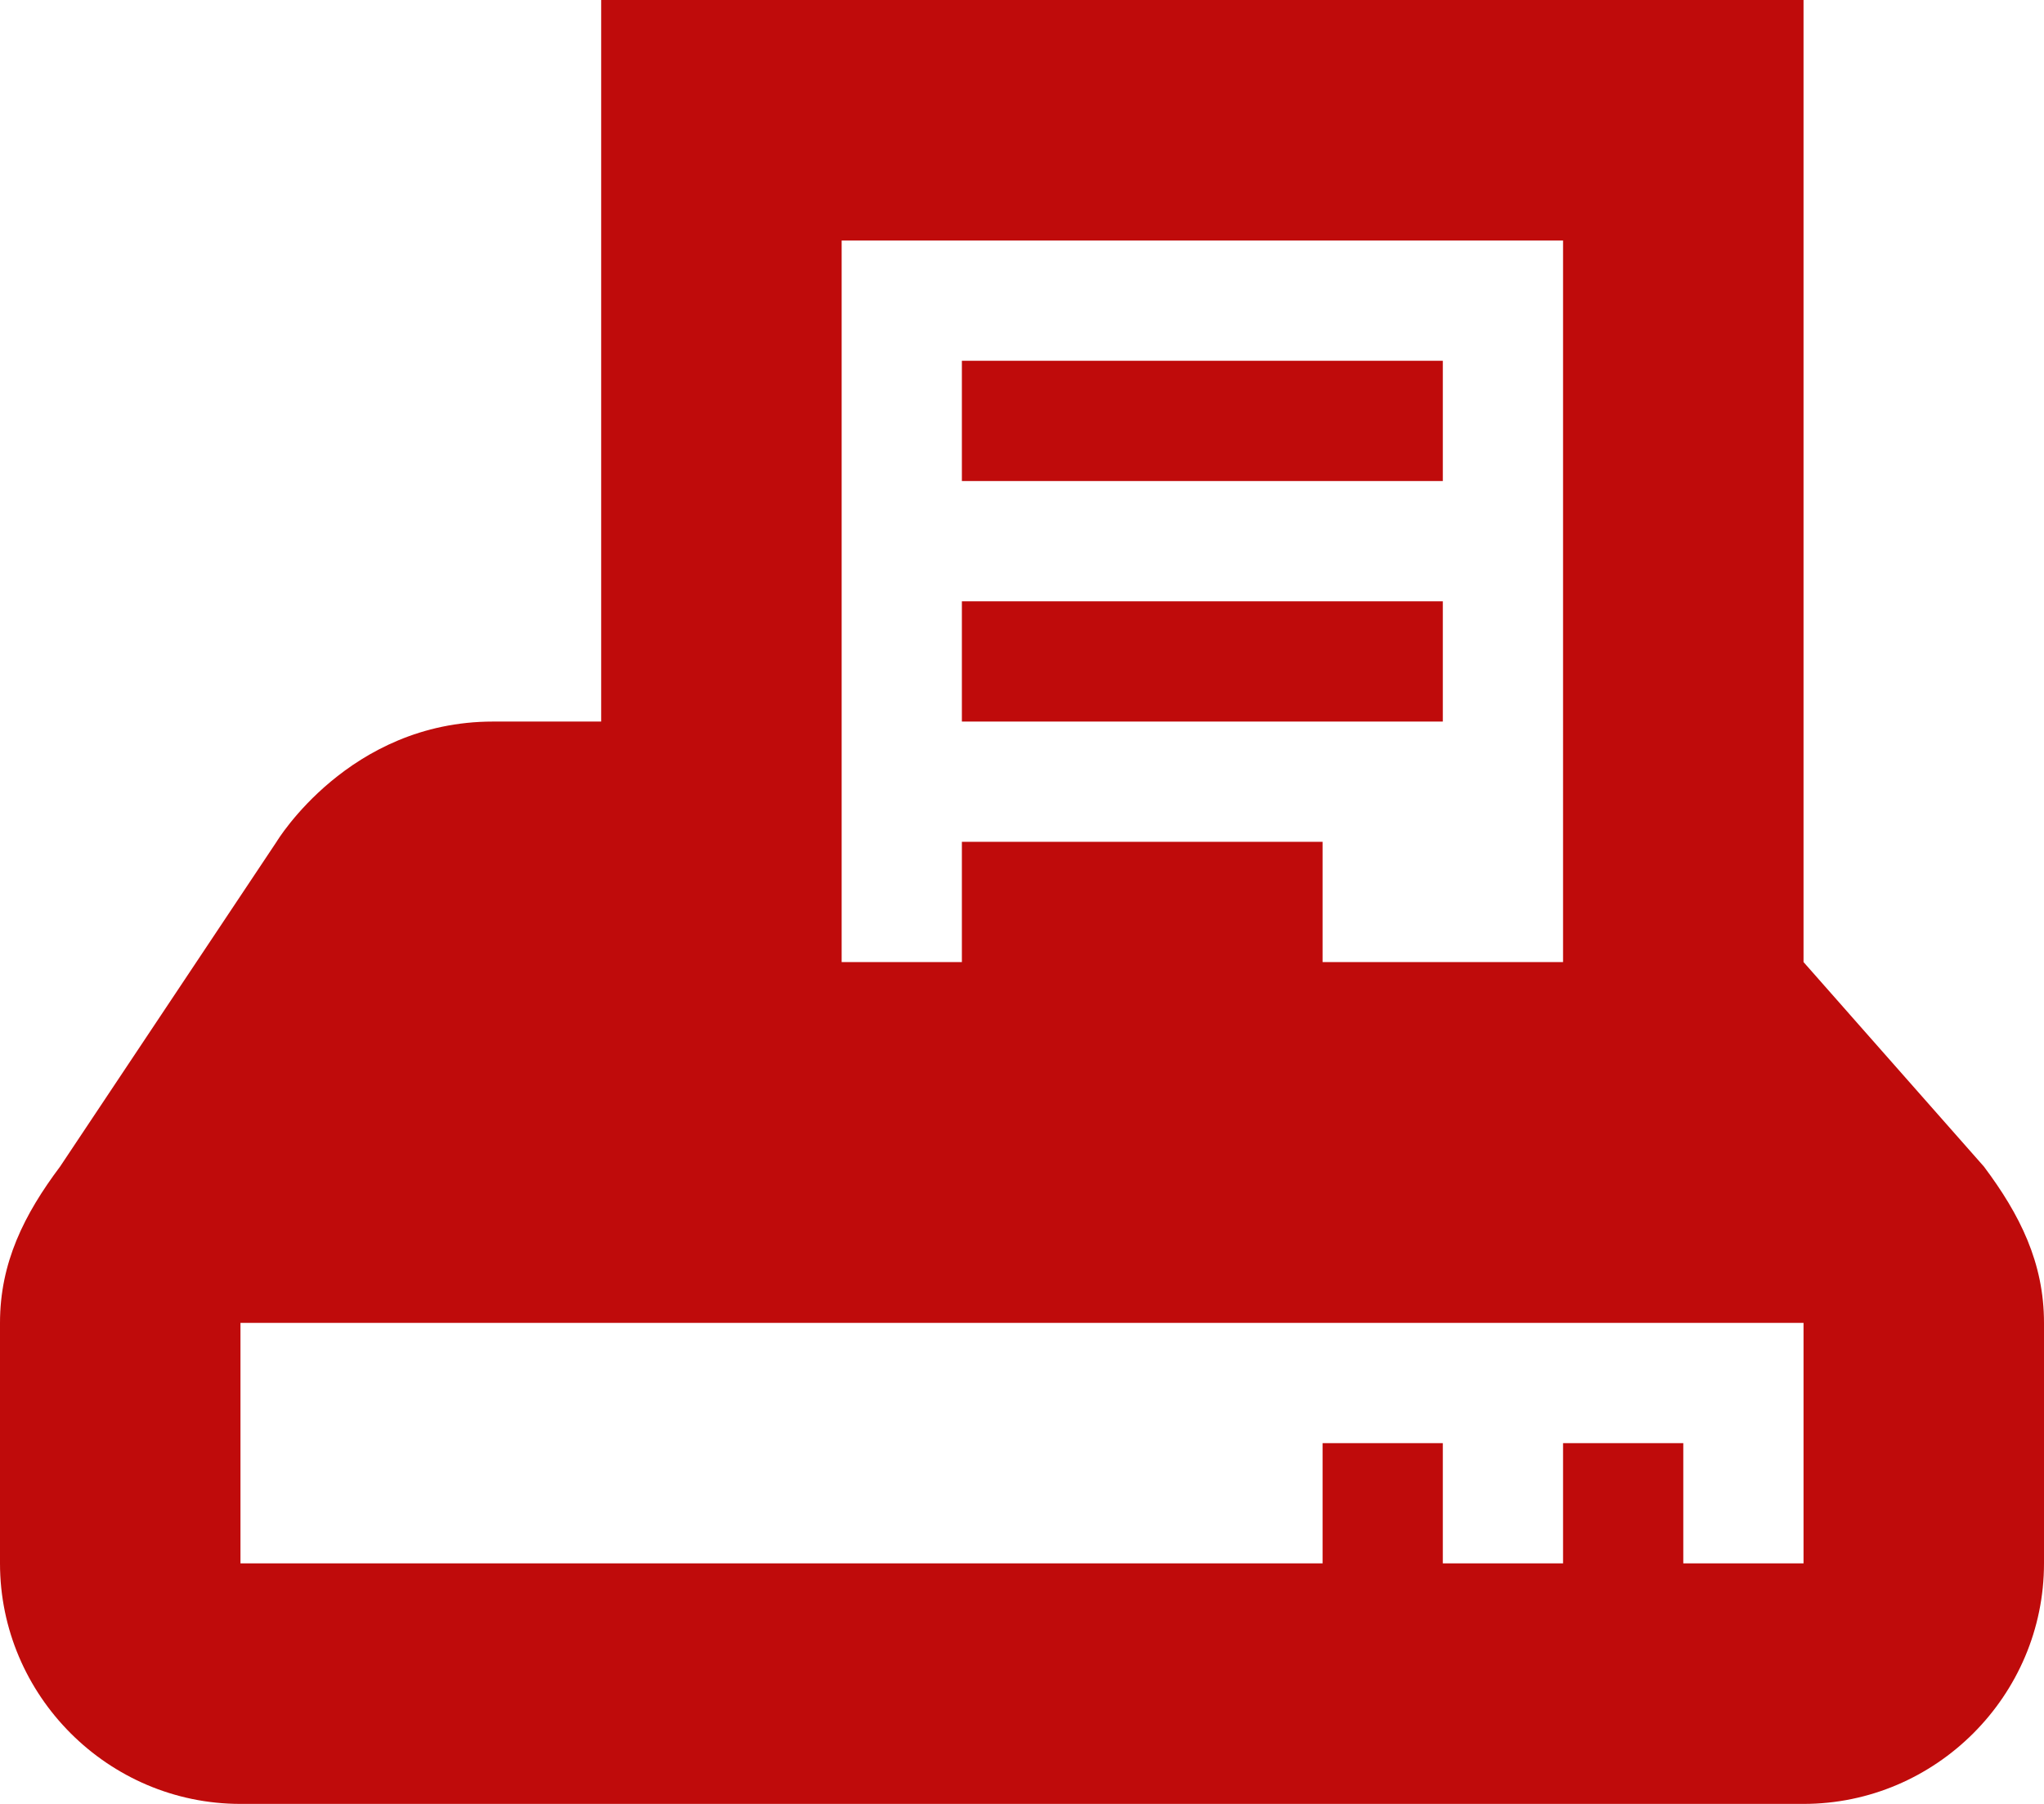 <?xml version="1.0" encoding="UTF-8" standalone="no"?>
<svg
        xmlns:dc="http://purl.org/dc/elements/1.1/"
        xmlns:cc="http://creativecommons.org/ns#"
        xmlns:rdf="http://www.w3.org/1999/02/22-rdf-syntax-ns#"
        xmlns:svg="http://www.w3.org/2000/svg"
        xmlns="http://www.w3.org/2000/svg"
        version="1.1"
        width="17"
        height="15"
        viewBox="0 0 17 15"
        id="Layer_1"
        xml:space="preserve"><defs
            id="defs3011" />
    <g
            id="g3001">
        <path fill="#bf0b0b"
                d="m 16.5,9.7 0,0 L 15,8 V 0 H 5 V 6 C 5,6 4.3,6 4.1,6 2.9,6 2.3,7 2.3,7 L 0.5,9.7 h 0 C 0.2,10.1 0,10.5 0,11 v 2 c 0,1.1 0.9,2 2,2 h 13 c 1.1,0 2,-0.9 2,-2 V 11 C 17,10.5 16.8,10.1 16.5,9.7 z M 7,2 h 6 V 8 H 11 V 7 H 8 V 8 H 7 V 2 z m 8,11 h -1 v -1 h -1 v 1 h -1 v -1 h -1 v 1 H 2 v -2 h 13 v 2 z"
                id="path3003" />
        <rect fill="#bf0b0b"
                width="4"
                height="1"
                x="8"
                y="3"
                id="rect3005" />
        <rect fill="#bf0b0b"
                width="4"
                height="1"
                x="8"
                y="5"
                id="rect3007" />
    </g>
</svg>